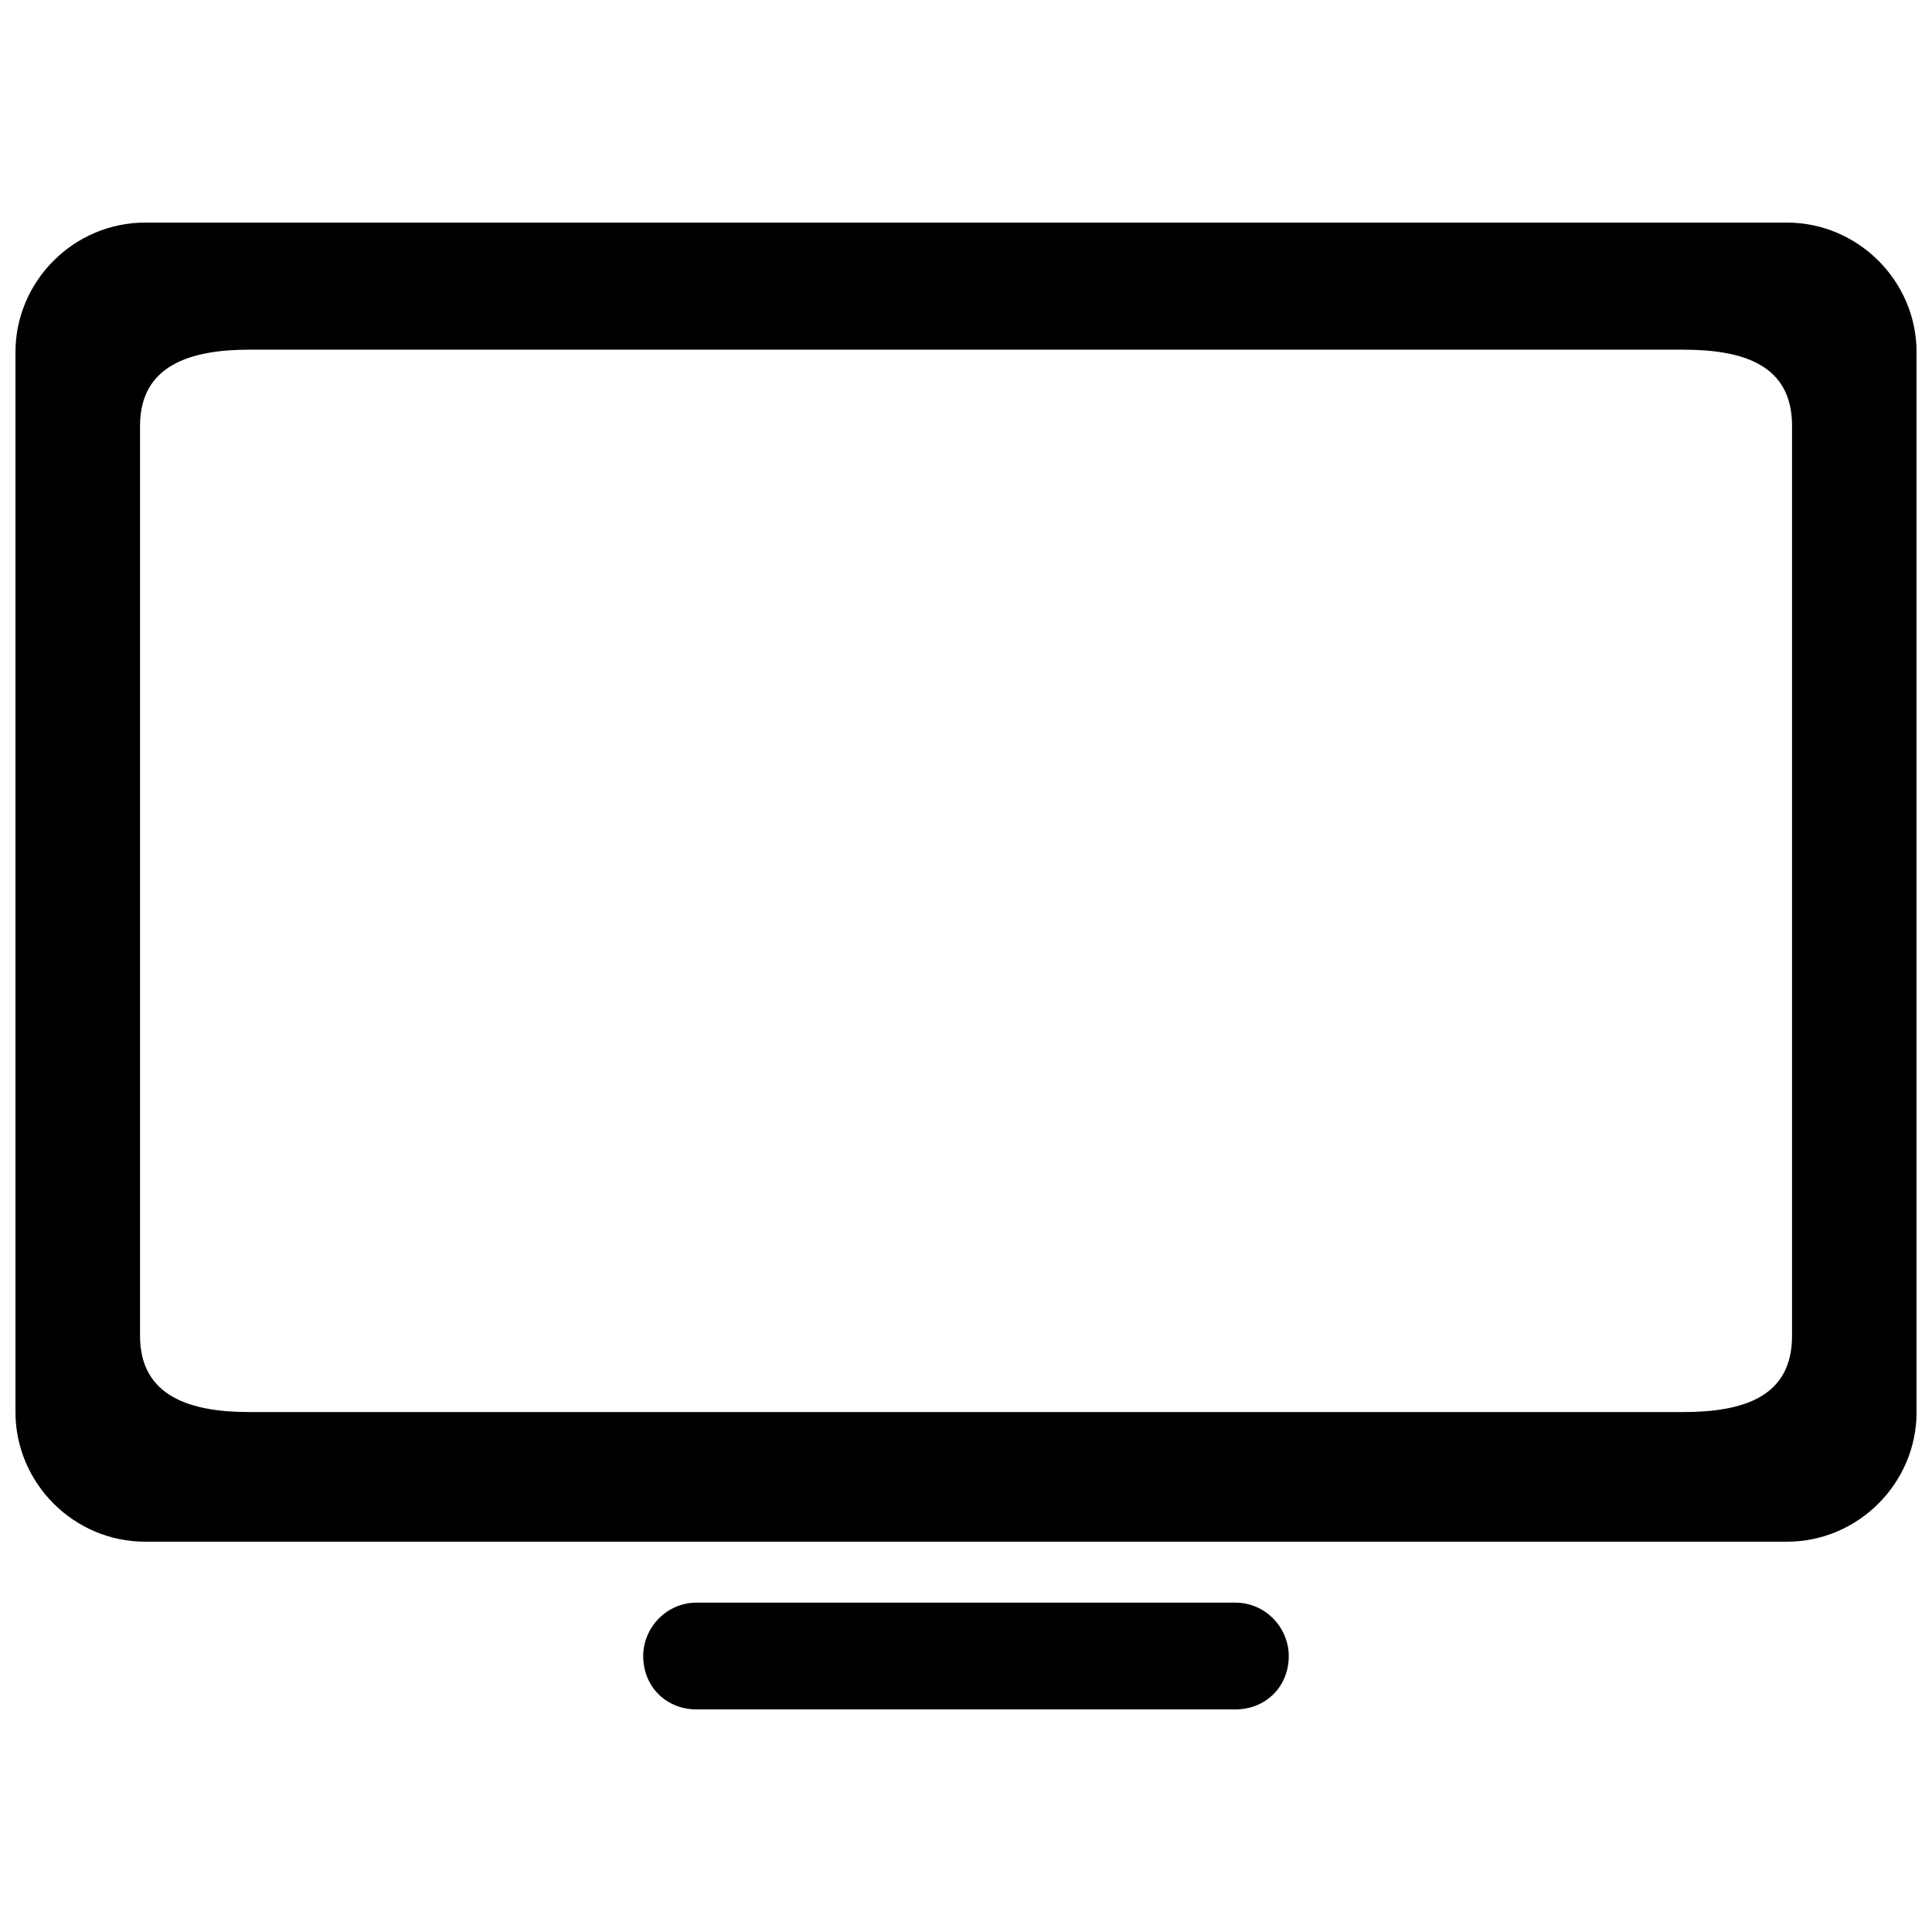<?xml version="1.0" encoding="UTF-8"?>
<!-- The Best Svg Icon site in the world: iconSvg.co, Visit us! https://iconsvg.co -->
<svg width="800px" height="800px" version="1.1" viewBox="144 144 512 512" xmlns="http://www.w3.org/2000/svg">
 <defs>
  <clipPath id="a">
   <path d="m148.09 202h503.81v351h-503.81z"/>
  </clipPath>
 </defs>
 <g clip-path="url(#a)">
  <path d="m182.45 202.99h435.11c18.859 0 34.352 15.492 34.352 34.352v280.87c0 18.859-15.492 34.352-34.352 34.352h-435.11c-18.859 0-34.352-15.492-34.352-34.352v-280.87c0-18.859 15.492-34.352 34.352-34.352zm436.46 53.883c0-16.164-12.797-20.207-28.961-20.207h-379.88c-15.492 0-28.961 4.043-28.961 20.207v241.13c0 16.164 13.473 20.207 28.961 20.207h379.88c16.164 0 28.961-4.043 28.961-20.207z" fill-rule="evenodd"/>
 </g>
 <path d="m328.6 568.72h142.79c8.082 0 14.145 6.734 14.145 14.145 0 8.082-6.062 14.145-14.145 14.145h-142.79c-8.082 0-14.145-6.062-14.145-14.145 0-7.41 6.062-14.145 14.145-14.145z" fill-rule="evenodd"/>
</svg>